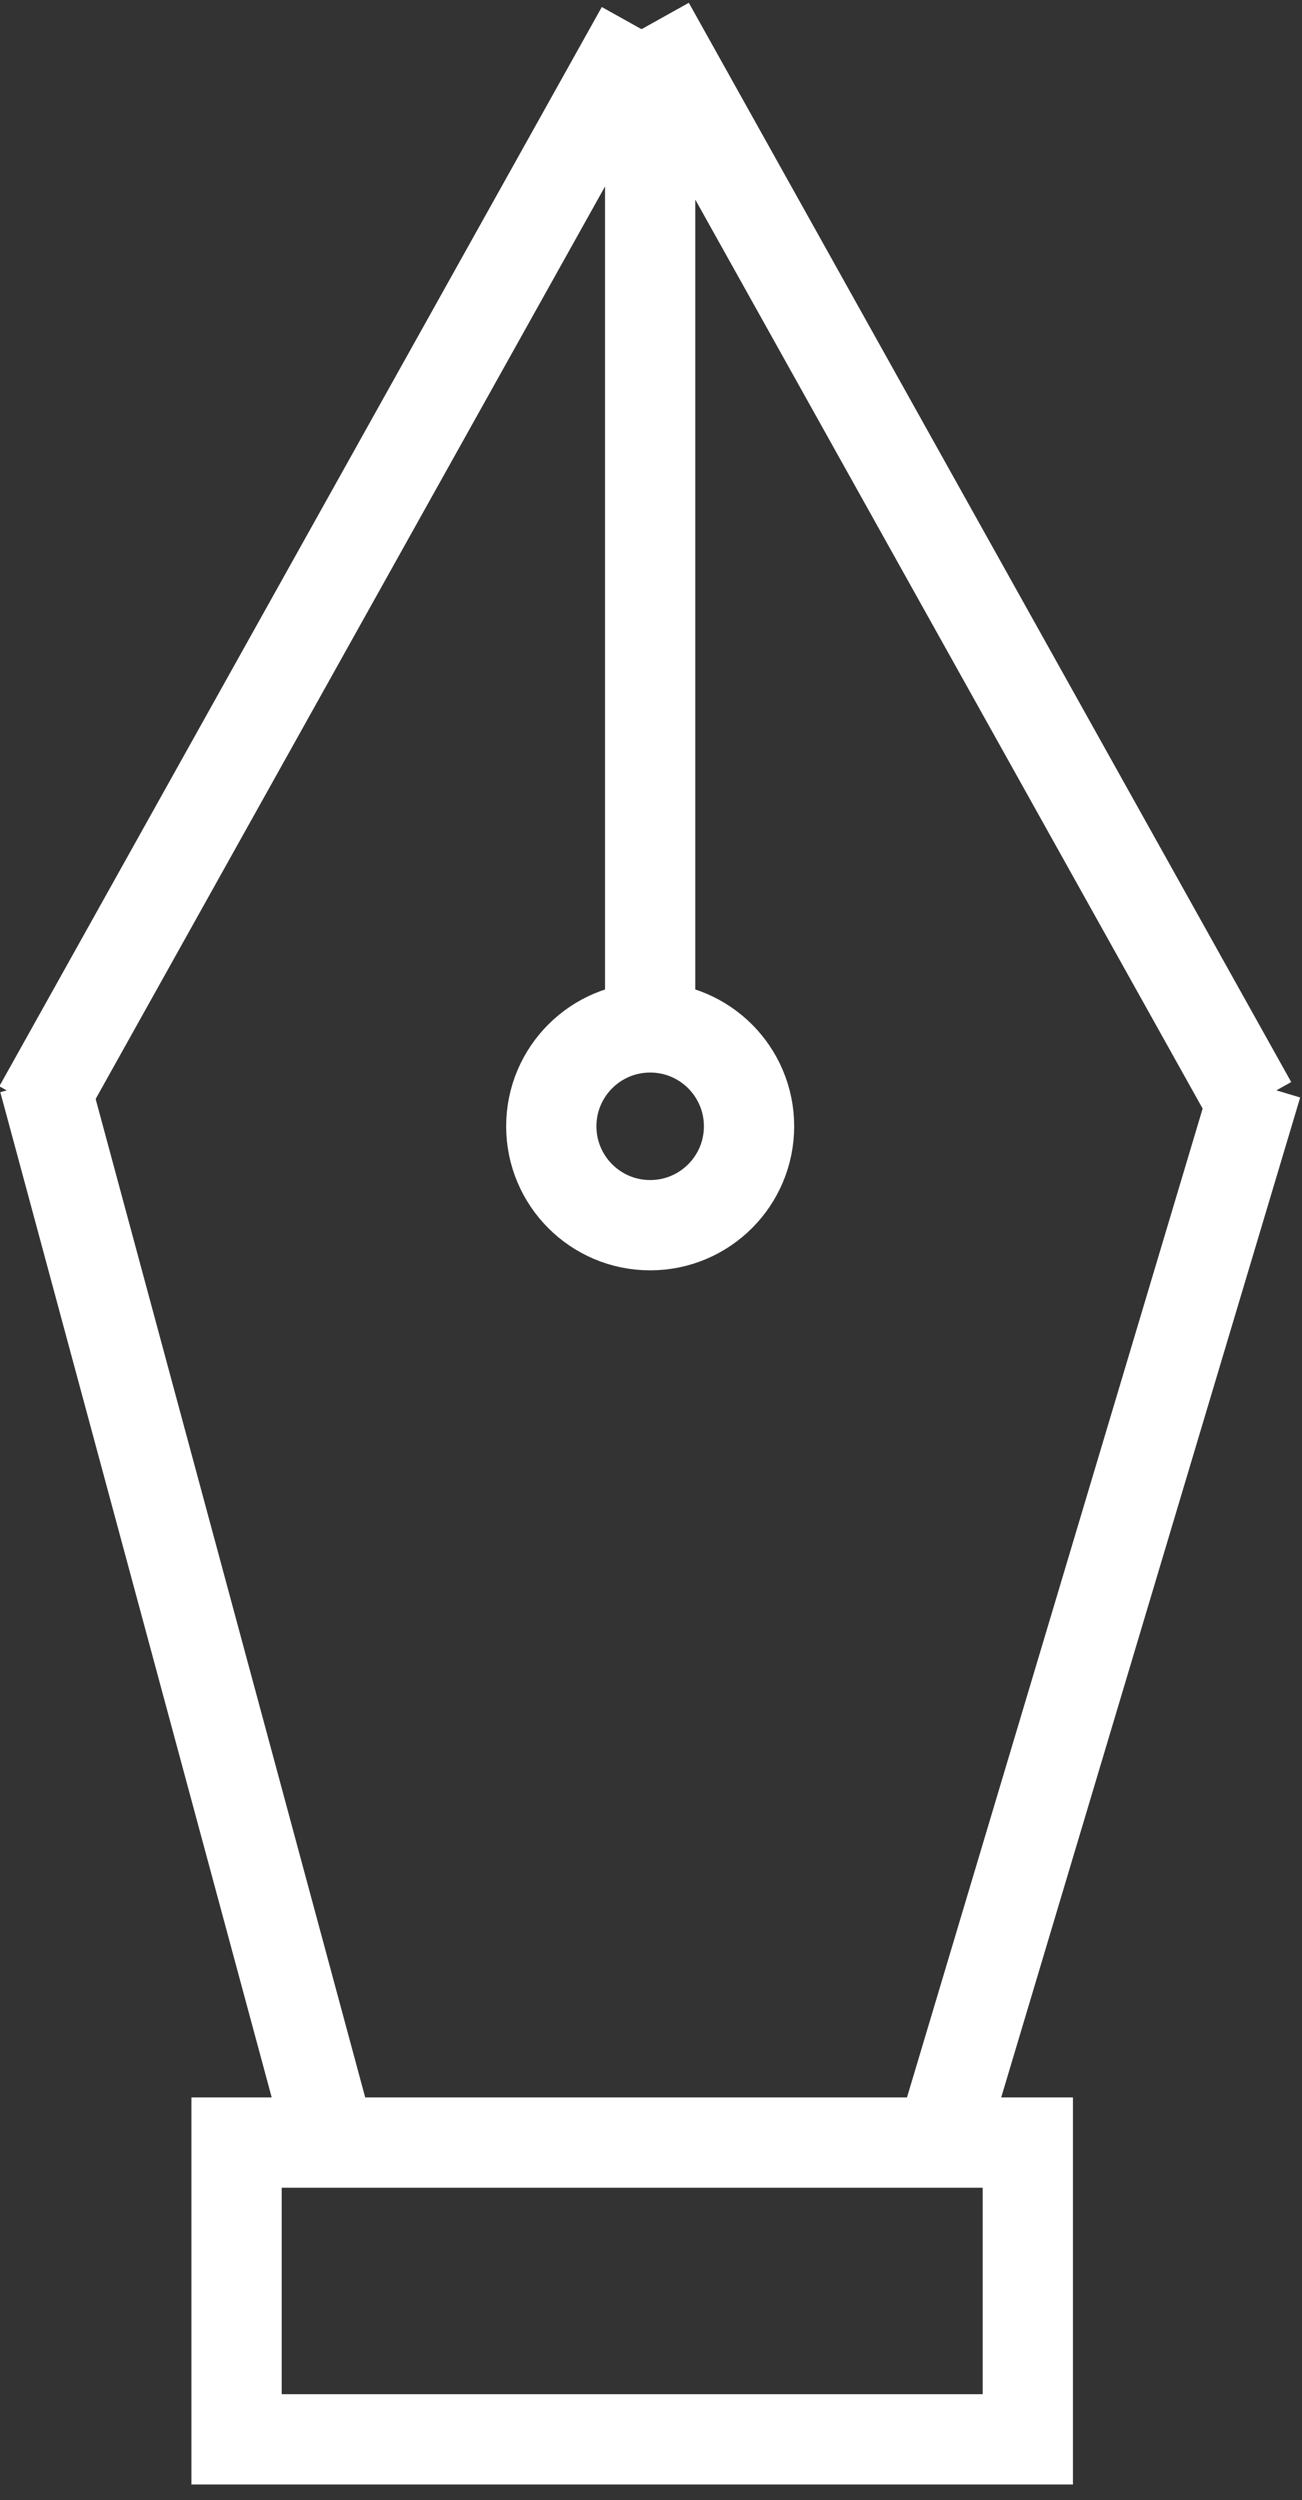 <?xml version="1.0" encoding="UTF-8"?>
<svg id="Layer_1" xmlns="http://www.w3.org/2000/svg" version="1.1" viewBox="0 0 187.52 360">
  <rect x="0" y="0" width="187.52" height="360" fill="#333333" stroke="none"/>
  <!-- Generator: Adobe Illustrator 29.0.1, SVG Export Plug-In . SVG Version: 2.1.0 Build 192)  -->
  <defs>
    <style>
      .st0 {
        fill: none;
        stroke: #fff;
        stroke-miterlimit: 10;
        stroke-width: 13px;
      }
    </style>
  </defs>
  <g>
    <line class="st0" x1="92.35" y1="4.18" x2="5.58" y2="159.58"/>
    <line class="st0" x1="93.53" y1="3.57" x2="180.29" y2="158.97"/>
  </g>
  <line class="st0" x1="48.32" y1="311.09" x2="6.32" y2="155.56"/>
  <line class="st0" x1="135.08" y1="309.8" x2="181.03" y2="156.16"/>
  <line class="st0" x1="93.64" y1="4.18" x2="93.64" y2="149.22"/>
  <circle class="st0" cx="93.64" cy="162.17" r="14.24"/>
  <rect class="st0" x="34.07" y="308.5" width="113.96" height="42.73"/>
</svg>